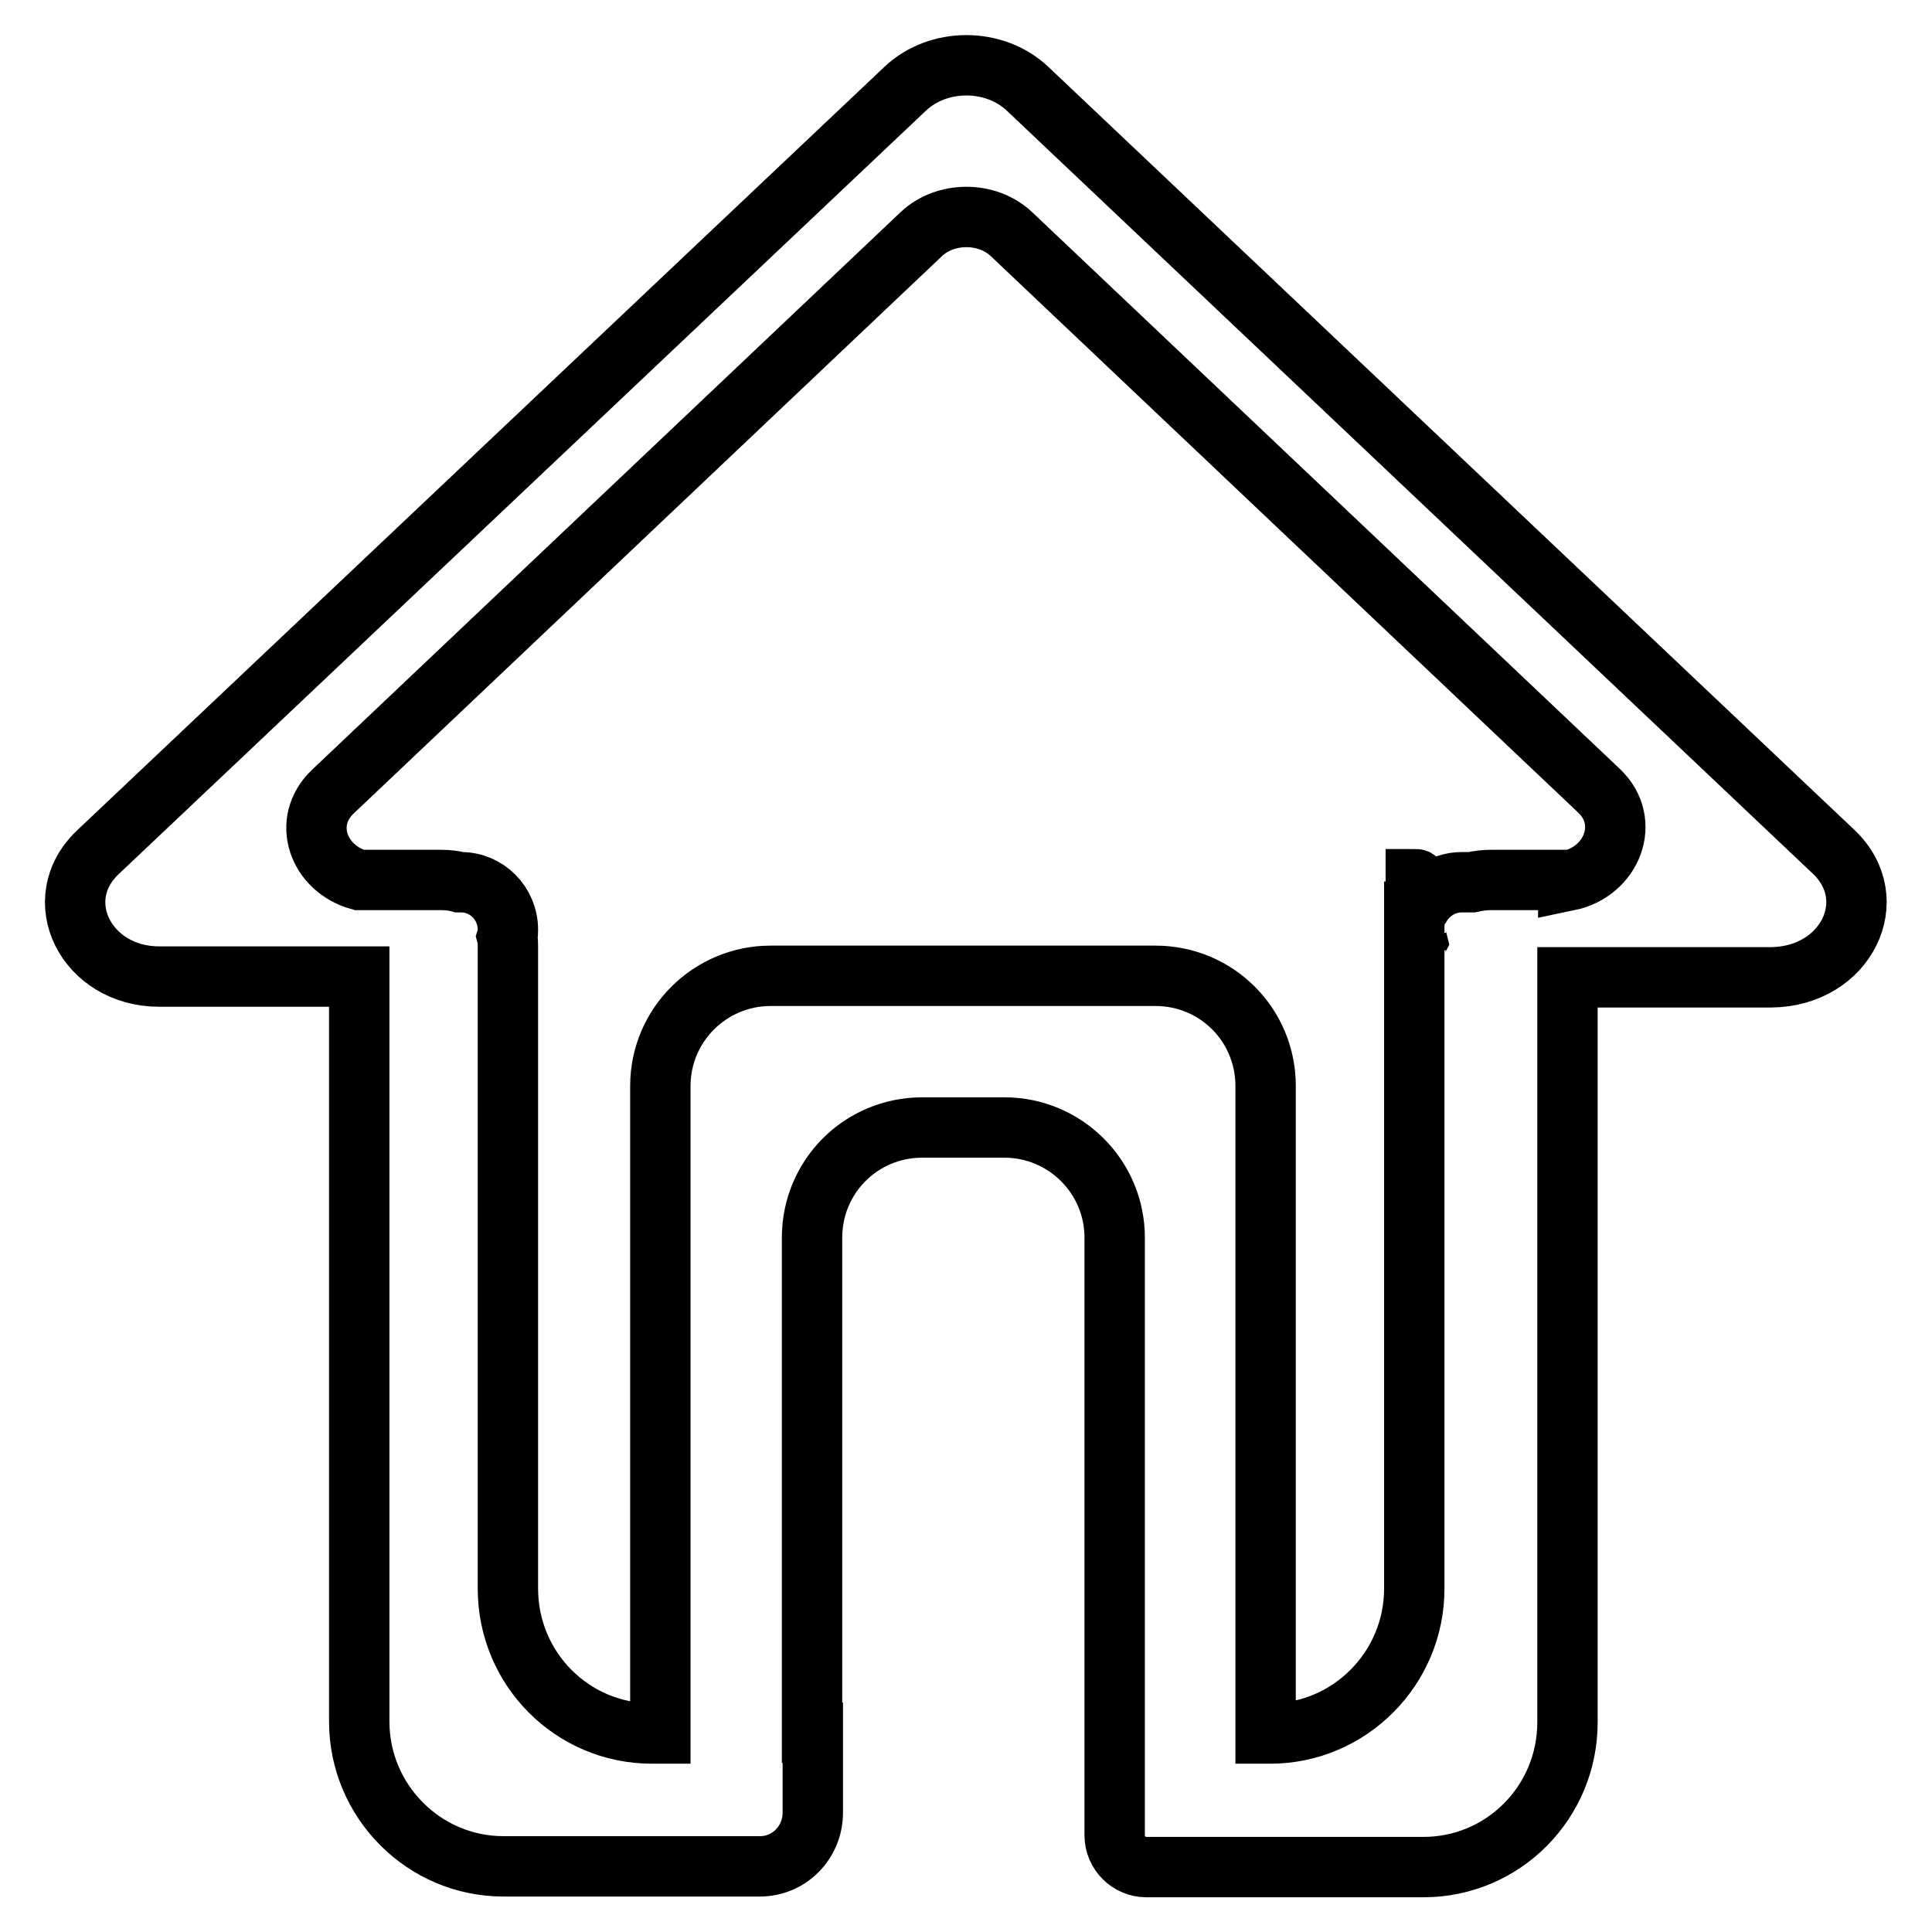 <?xml version="1.0" encoding="utf-8"?>
<!-- Svg Vector Icons : http://www.onlinewebfonts.com/icon -->
<!DOCTYPE svg PUBLIC "-//W3C//DTD SVG 1.1//EN" "http://www.w3.org/Graphics/SVG/1.1/DTD/svg11.dtd">
<svg version="1.1" xmlns="http://www.w3.org/2000/svg" xmlns:xlink="http://www.w3.org/1999/xlink" x="0px" y="0px" viewBox="0 0 256 256" enable-background="new 0 0 256 256" xml:space="preserve">
<g> <path stroke-width="8" fill-opacity="0" stroke="#000000"  d="M243,112.9L136.2,11.8c-4.4-4.2-11.9-4.2-16.3,0L13,112.9c-6.7,6.3-1.6,16.5,8.1,16.5h26.5v98.7 c0,10.6,8.6,19.2,19.1,19.2h34c3.9,0,7-3.2,7-7.1v-10.6h-0.1V164c0-8.1,6.5-14.6,14.6-14.6h10.9c8,0,14.6,6.5,14.6,14.6v79.2 c0,2.3,1.9,4.2,4.2,4.2h36.7c10.6,0,19.1-8.6,19.1-19.2v-98.7h27C244.6,129.4,249.6,119.2,243,112.9z M187.6,125.9v-2.3 c0,0.4,0.1,0.7,0.2,1.1C187.6,125.1,187.6,125.5,187.6,125.9z M207.8,116.7v-0.1h-10.2c-0.9,0-1.7,0.1-2.6,0.3h-1.3 c-2.6,0-4.8,1.6-5.8,3.8v-3.9c0-0.1-0.1-0.3-0.3-0.3v4.8c-0.1,0.4-0.2,0.9-0.2,1.4v-5.9v93.7c0,10.6-8.6,19.2-19.1,19.2h-0.6v-85.8 c0-8.1-6.5-14.6-14.6-14.6h-51c-8,0-14.6,6.5-14.6,14.6v85.8h-1.1c-10.6,0-19.1-8.6-19.1-19.2v-85.1c0-0.4,0-0.8-0.1-1.2 c0.1-0.3,0.1-0.7,0.1-1c0-3.5-2.8-6.3-6.2-6.3h-0.2c-0.7-0.2-1.6-0.3-2.4-0.3H47.6c-5.4-1.5-7.7-7.7-3.5-11.7L122.1,31 c3.2-3,8.7-3,11.9,0l77.9,73.8C216.2,108.9,213.6,115.5,207.8,116.7L207.8,116.7z"/></g>
</svg>